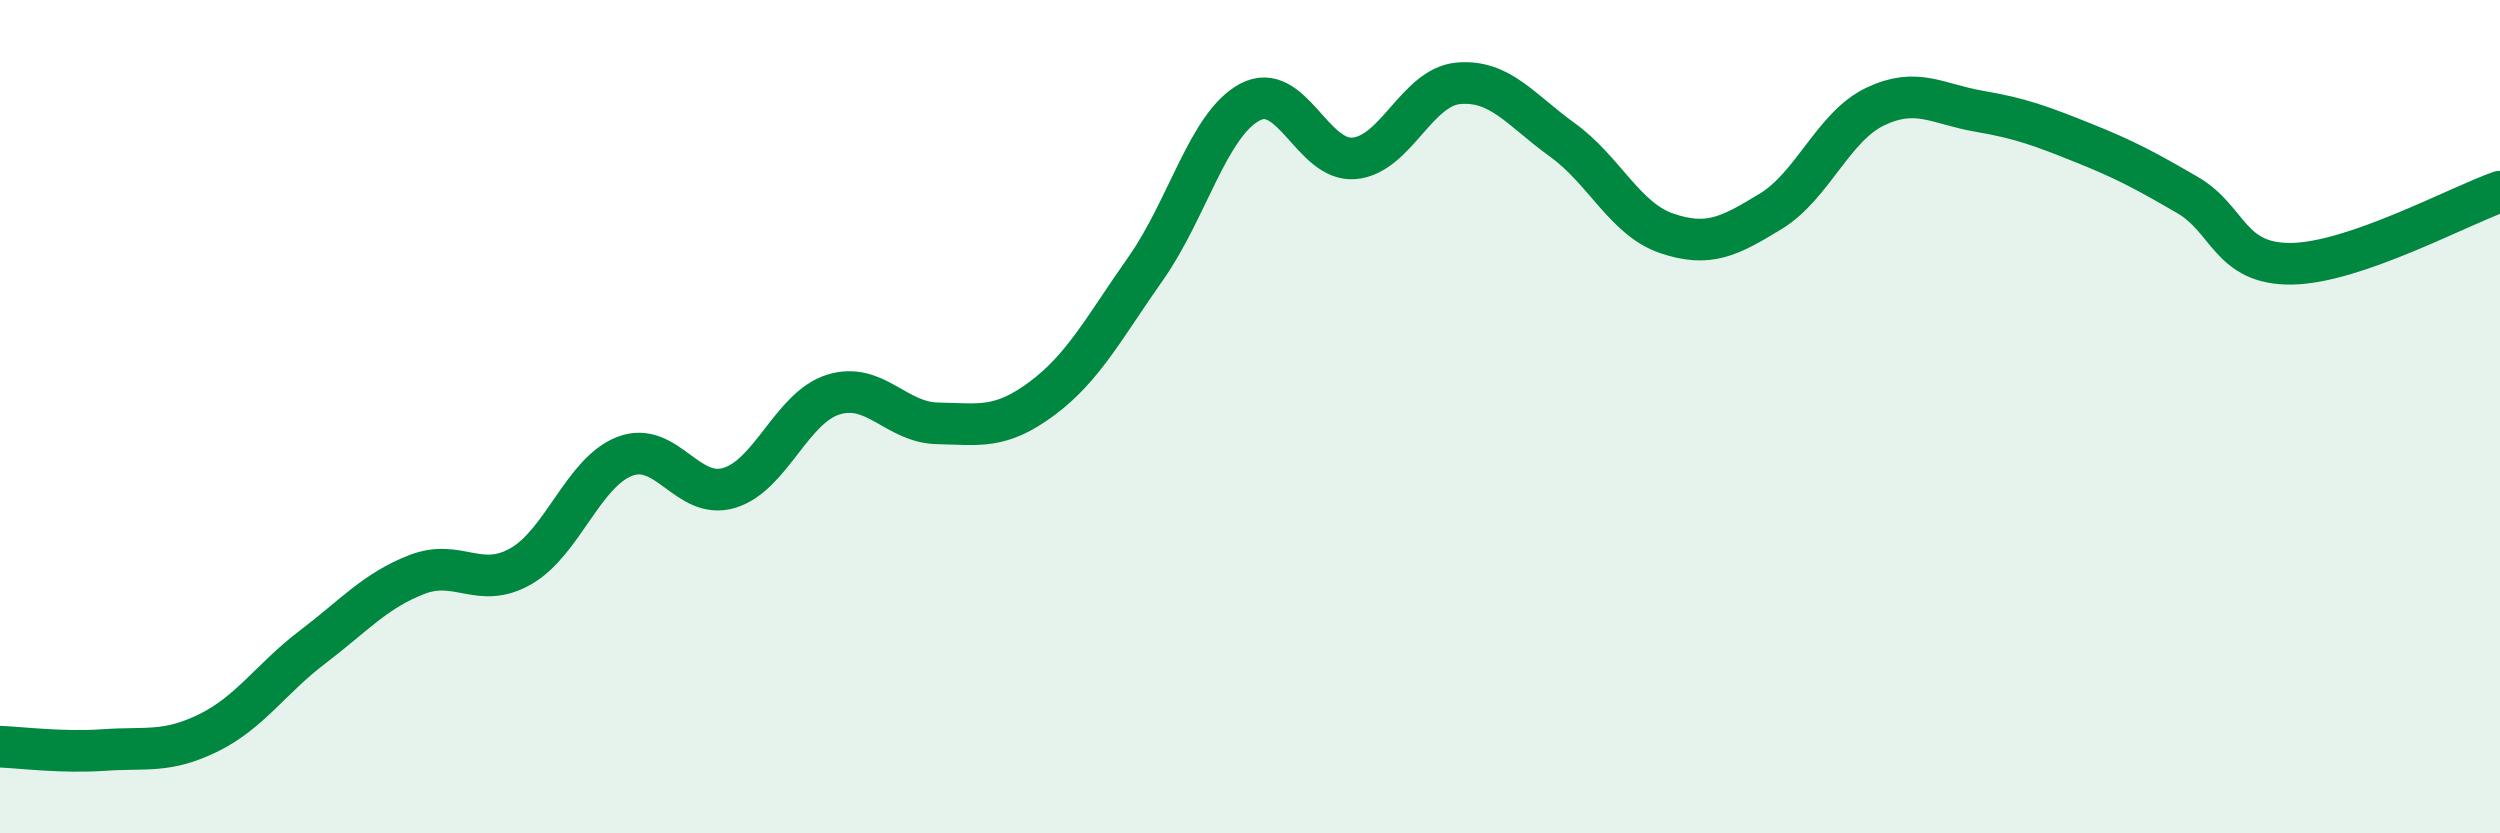 
    <svg width="60" height="20" viewBox="0 0 60 20" xmlns="http://www.w3.org/2000/svg">
      <path
        d="M 0,17.92 C 0.5,17.94 1.5,18.07 2.5,18 C 3.5,17.93 4,18.08 5,17.59 C 6,17.1 6.5,16.29 7.5,15.53 C 8.5,14.77 9,14.18 10,13.79 C 11,13.4 11.5,14.16 12.5,13.59 C 13.5,13.02 14,11.33 15,10.95 C 16,10.57 16.5,12.01 17.5,11.71 C 18.5,11.41 19,9.78 20,9.47 C 21,9.16 21.5,10.14 22.5,10.16 C 23.5,10.18 24,10.31 25,9.57 C 26,8.83 26.5,7.86 27.5,6.44 C 28.5,5.02 29,2.98 30,2.45 C 31,1.92 31.5,3.89 32.5,3.8 C 33.5,3.71 34,2.09 35,2 C 36,1.91 36.5,2.64 37.5,3.36 C 38.5,4.08 39,5.26 40,5.6 C 41,5.94 41.5,5.68 42.5,5.07 C 43.5,4.46 44,3.04 45,2.56 C 46,2.08 46.5,2.5 47.5,2.67 C 48.5,2.84 49,3.03 50,3.43 C 51,3.83 51.5,4.1 52.5,4.68 C 53.5,5.26 53.5,6.35 55,6.33 C 56.5,6.31 59,4.95 60,4.6L60 20L0 20Z"
        fill="#008740"
        opacity="0.1"
        stroke-linecap="round"
        stroke-linejoin="round"
      />
      <path
        d="M 0,17.92 C 0.5,17.94 1.5,18.07 2.5,18 C 3.5,17.93 4,18.08 5,17.59 C 6,17.1 6.5,16.29 7.5,15.53 C 8.5,14.77 9,14.18 10,13.79 C 11,13.4 11.5,14.16 12.5,13.59 C 13.5,13.02 14,11.33 15,10.95 C 16,10.57 16.5,12.01 17.5,11.71 C 18.5,11.41 19,9.78 20,9.47 C 21,9.16 21.5,10.14 22.5,10.16 C 23.5,10.18 24,10.31 25,9.57 C 26,8.83 26.5,7.86 27.5,6.44 C 28.5,5.02 29,2.98 30,2.45 C 31,1.92 31.5,3.89 32.5,3.8 C 33.5,3.71 34,2.09 35,2 C 36,1.91 36.5,2.64 37.5,3.36 C 38.5,4.08 39,5.26 40,5.6 C 41,5.94 41.5,5.68 42.5,5.07 C 43.5,4.46 44,3.04 45,2.56 C 46,2.08 46.5,2.5 47.5,2.67 C 48.5,2.84 49,3.03 50,3.43 C 51,3.83 51.5,4.1 52.5,4.68 C 53.5,5.26 53.5,6.35 55,6.33 C 56.5,6.31 59,4.95 60,4.6"
        stroke="#008740"
        stroke-width="1"
        fill="none"
        stroke-linecap="round"
        stroke-linejoin="round"
      />
    </svg>
  